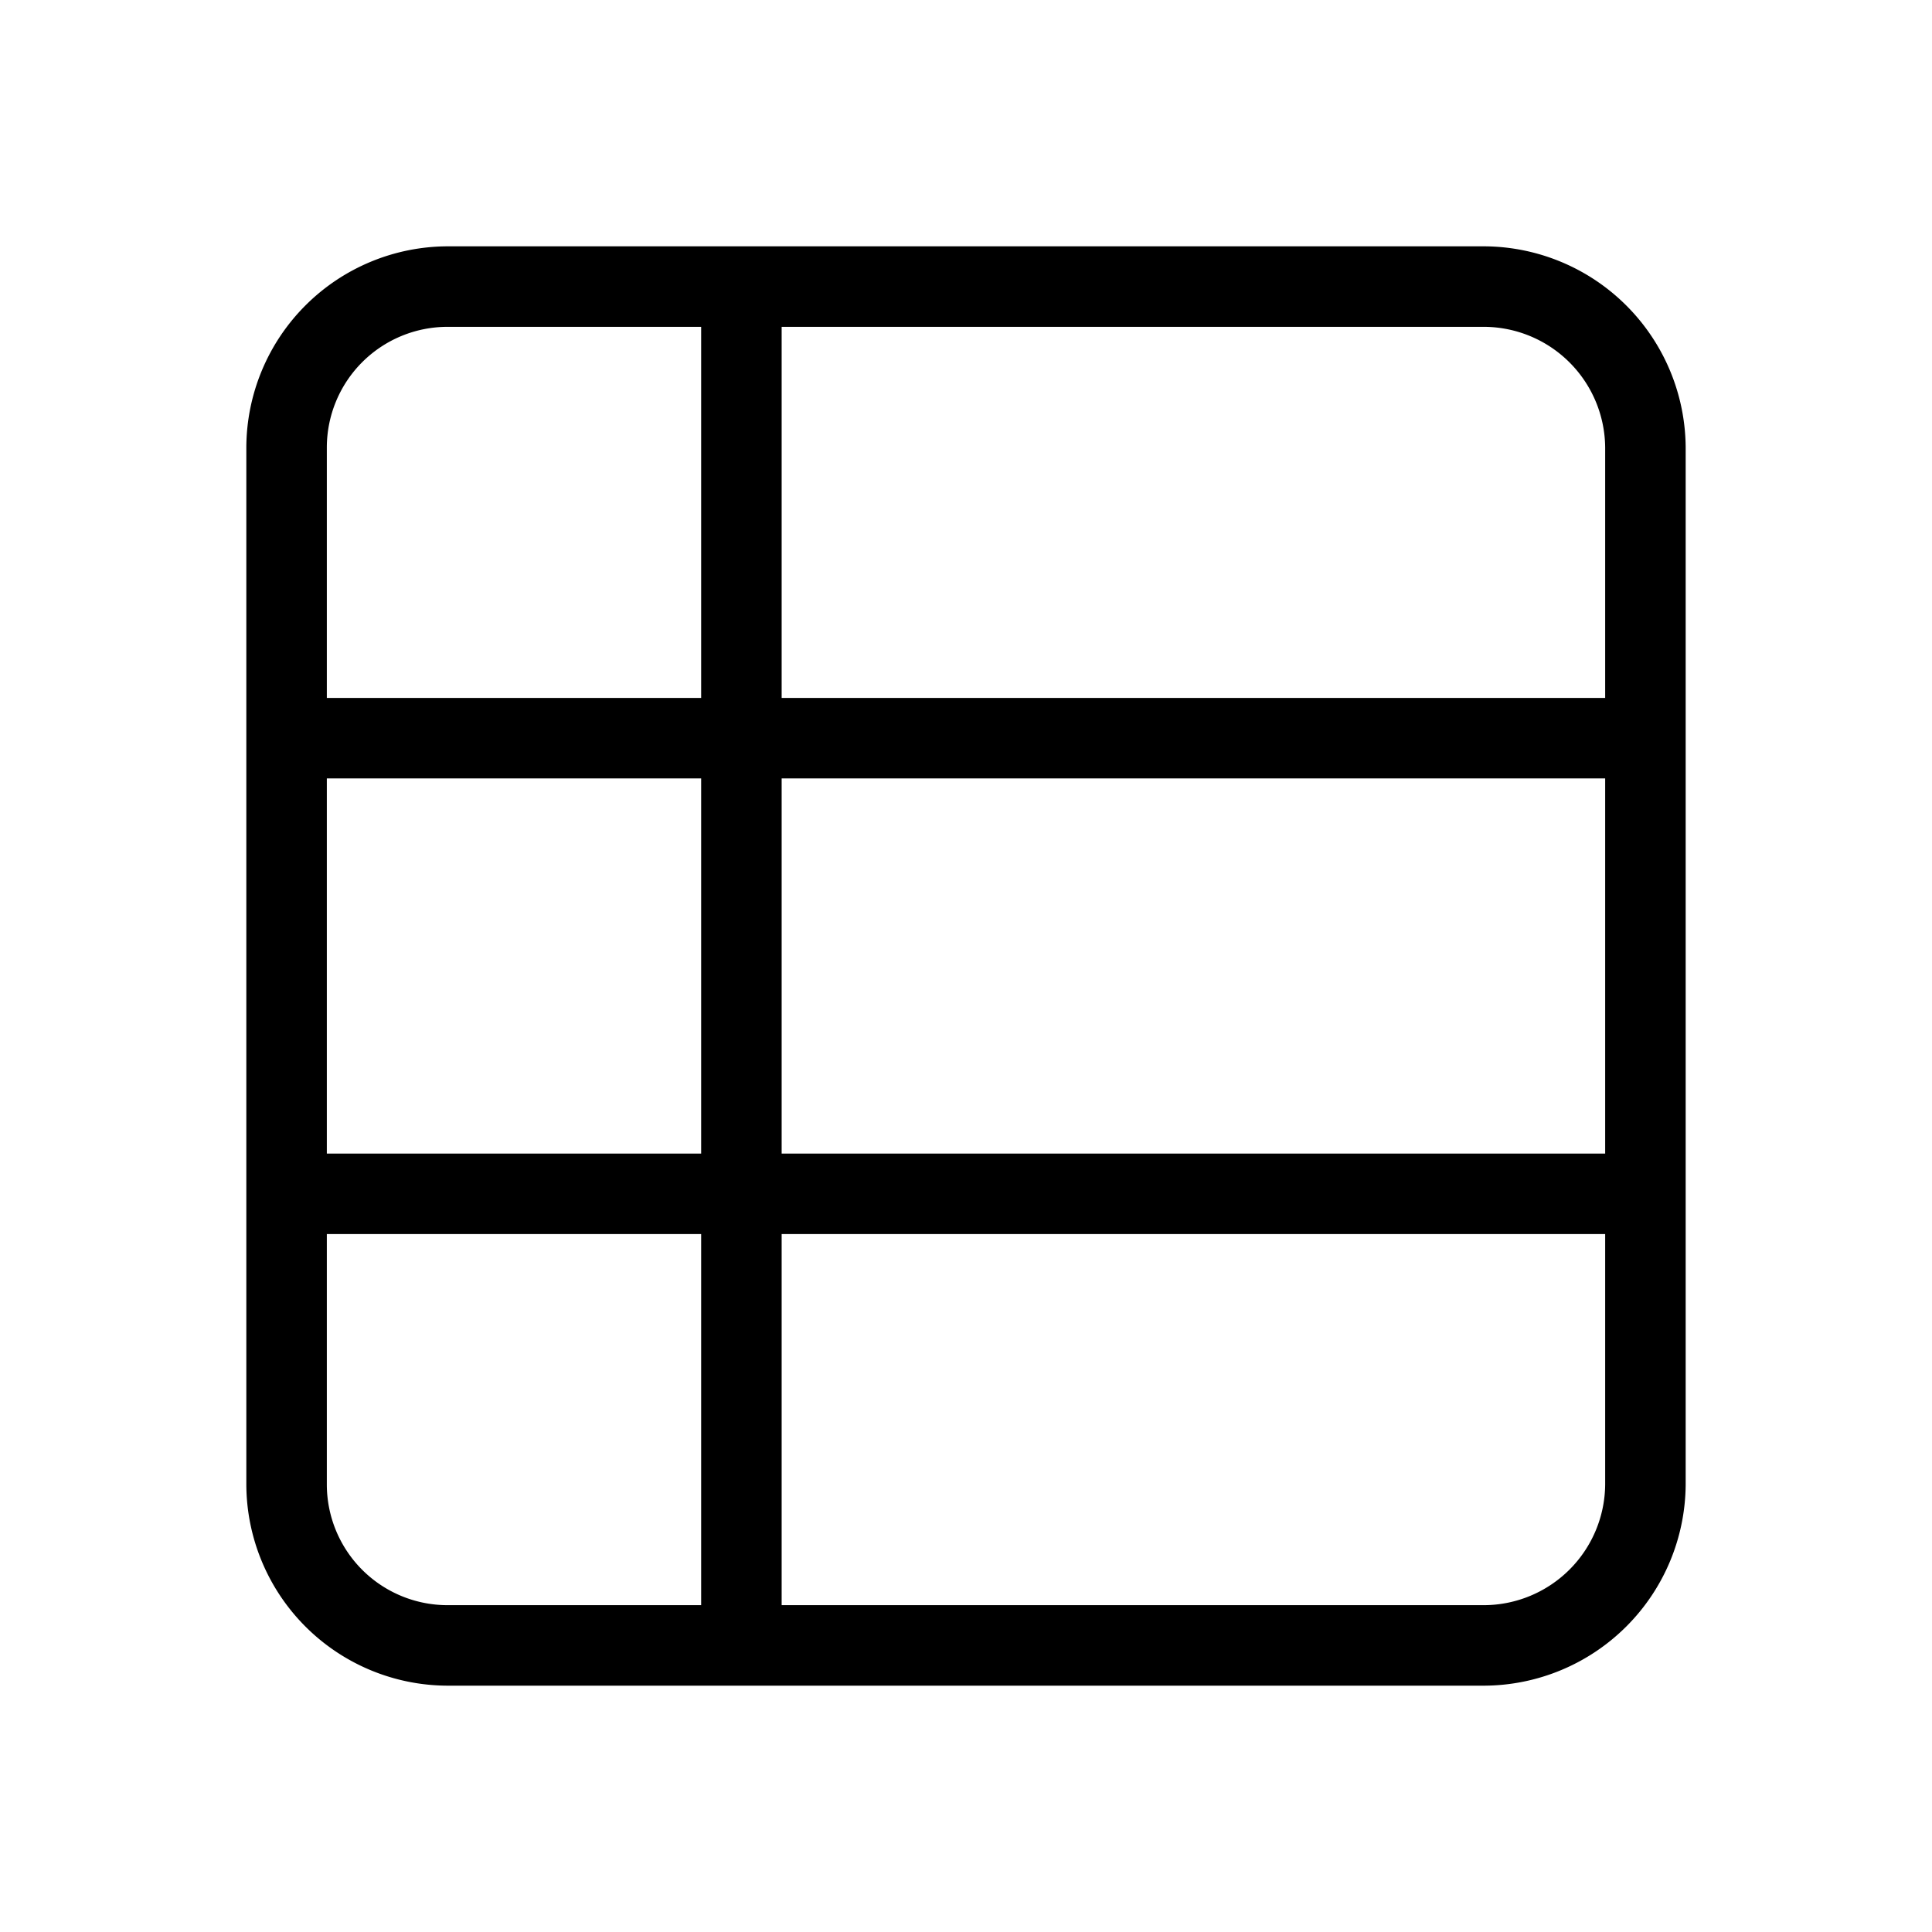 <svg xmlns="http://www.w3.org/2000/svg" viewBox="0 0 24 24">
  
  <g id="View_Table" data-name="View Table">
    <path  d="M18.44,3.06H5.56a2.507,2.507,0,0,0-2.5,2.5V18.44a2.507,2.507,0,0,0,2.5,2.5H18.44a2.514,2.514,0,0,0,2.5-2.5V5.56A2.514,2.514,0,0,0,18.44,3.06ZM8.71,19.94H5.56a1.5,1.5,0,0,1-1.5-1.5V15.33H8.71Zm0-5.61H4.06V9.67H8.71Zm0-5.66H4.06V5.56a1.5,1.5,0,0,1,1.5-1.5H8.71Zm11.23,9.77a1.511,1.511,0,0,1-1.5,1.5H9.71V15.33H19.94Zm0-4.11H9.71V9.67H19.94Zm0-5.66H9.71V4.06h8.73a1.511,1.511,0,0,1,1.5,1.5Z"/>
  </g>
</svg>

